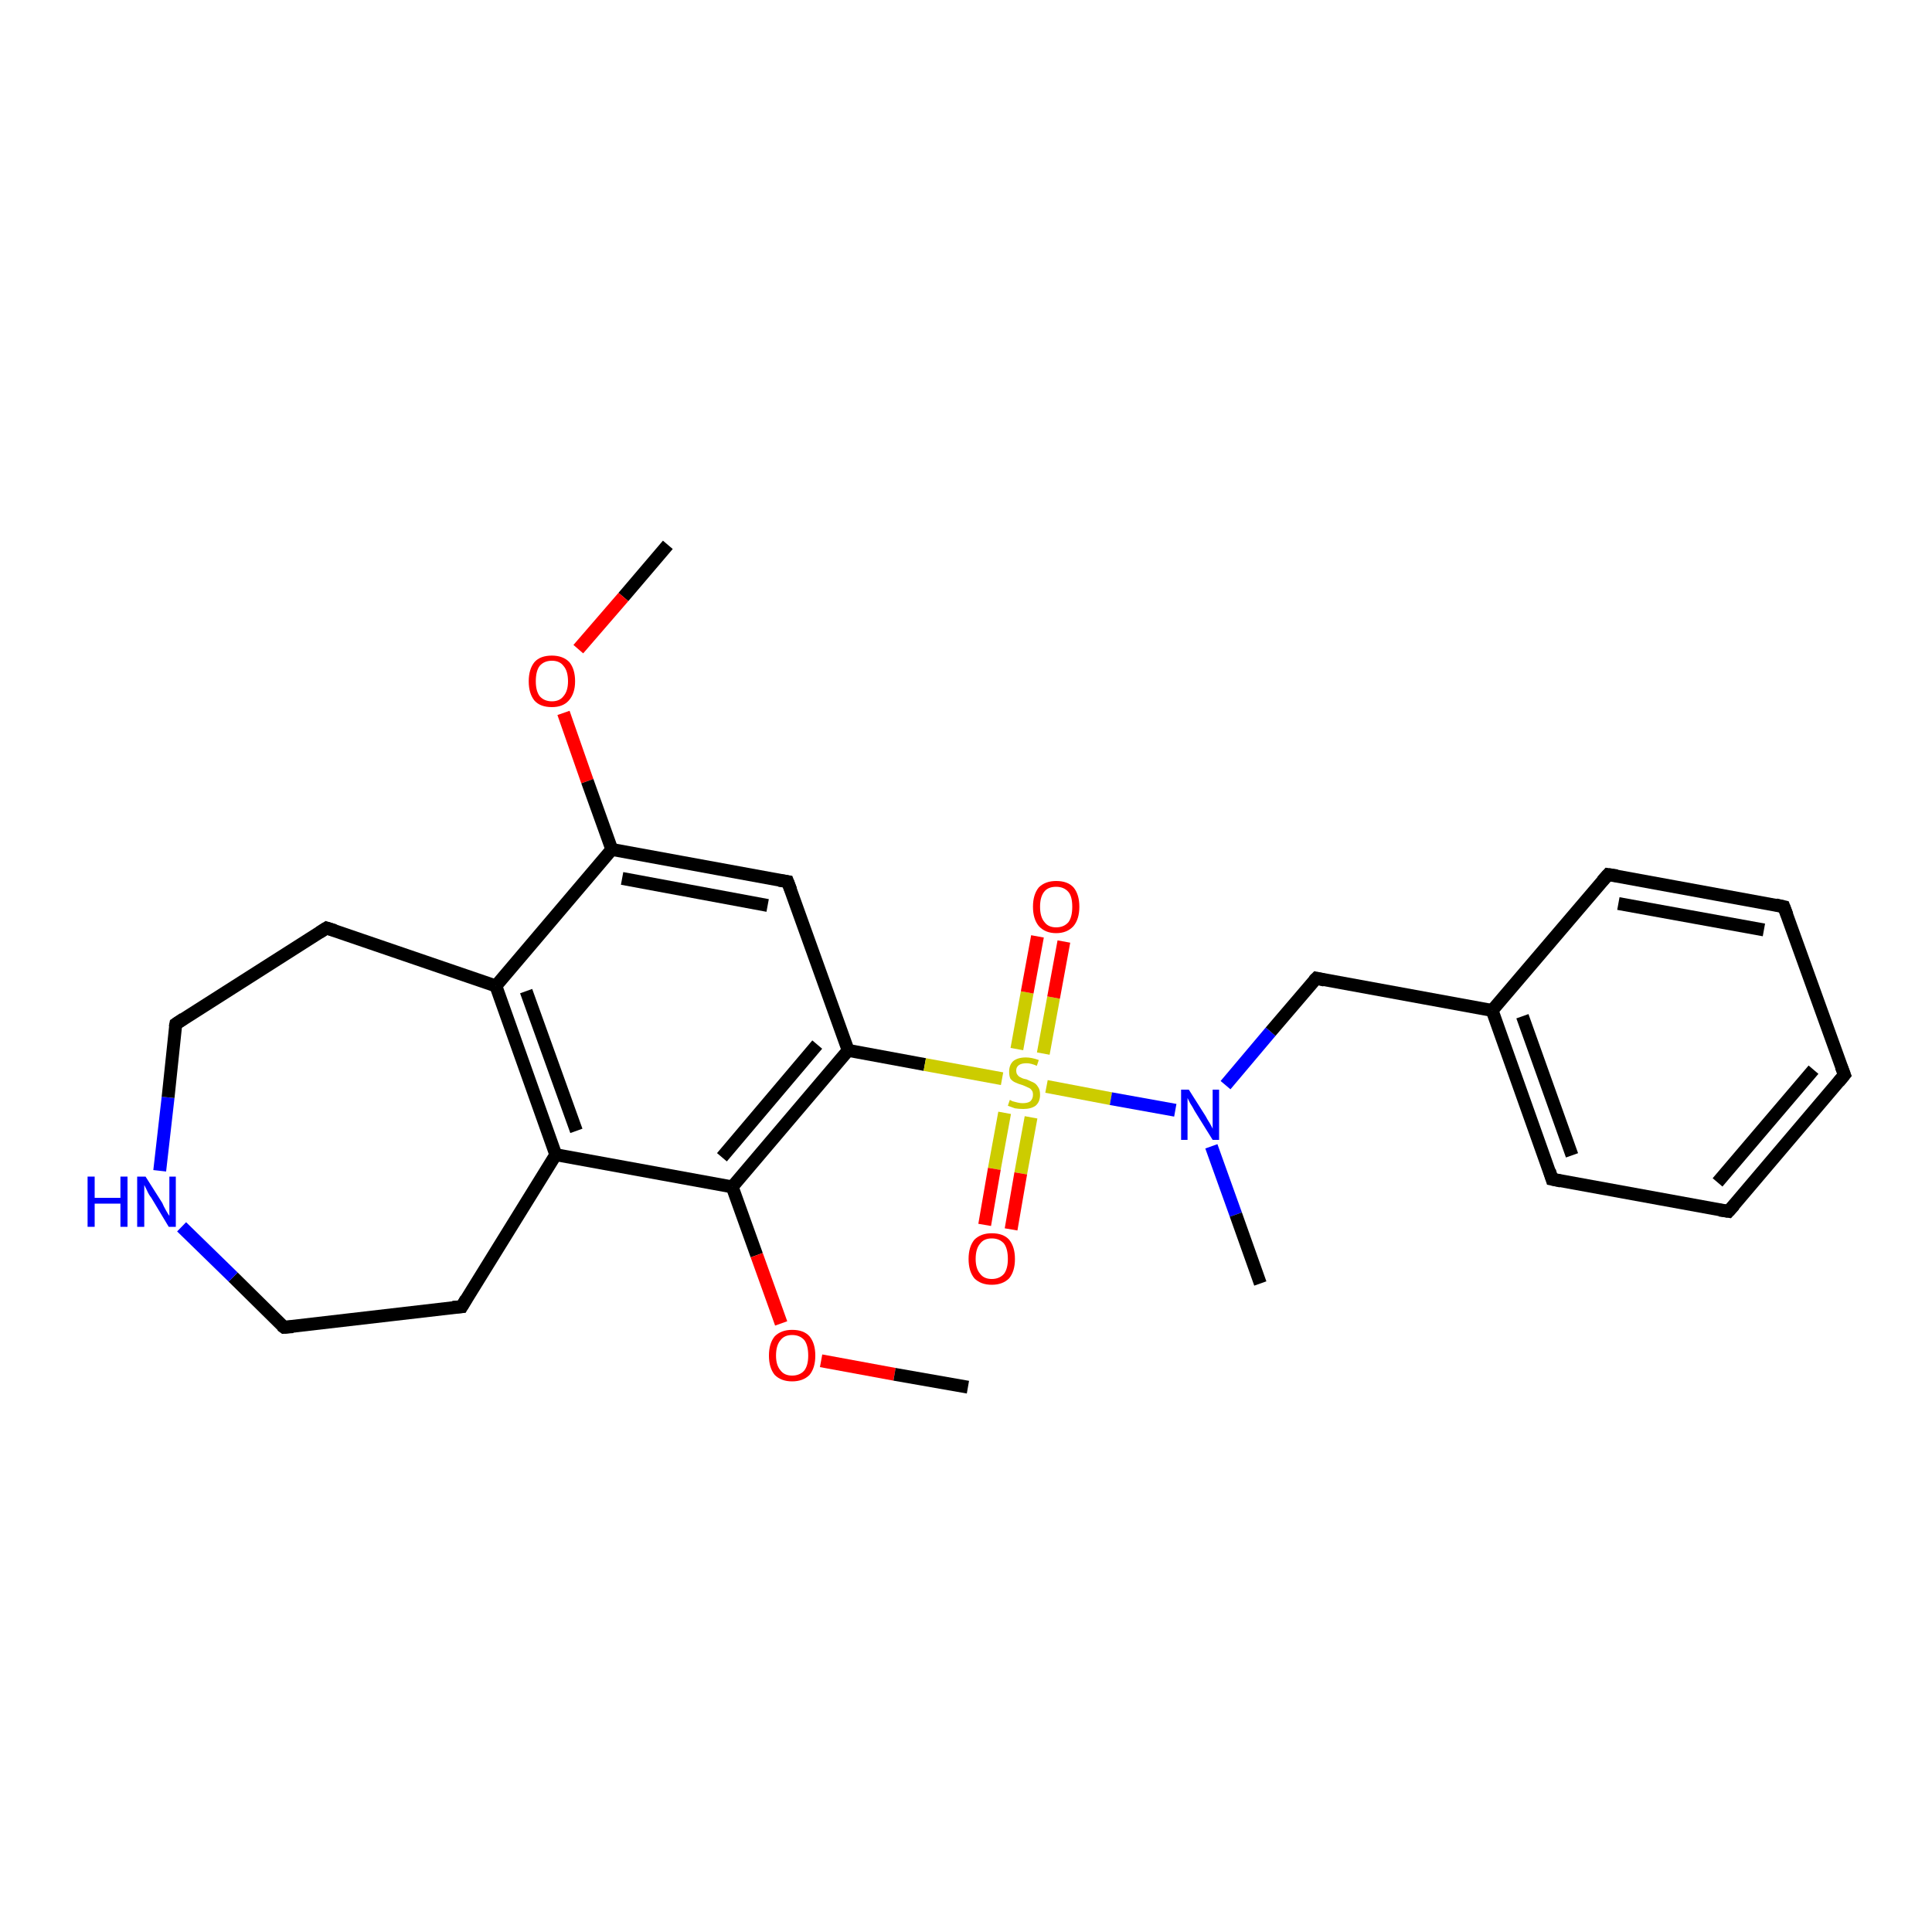 <?xml version='1.0' encoding='iso-8859-1'?>
<svg version='1.1' baseProfile='full'
              xmlns='http://www.w3.org/2000/svg'
                      xmlns:rdkit='http://www.rdkit.org/xml'
                      xmlns:xlink='http://www.w3.org/1999/xlink'
                  xml:space='preserve'
width='300px' height='300px' viewBox='0 0 300 300'>
<!-- END OF HEADER -->
<rect style='opacity:1.0;fill:#FFFFFF;stroke:none' width='300.0' height='300.0' x='0.0' y='0.0'> </rect>
<path class='bond-0 atom-0 atom-1' d='M 103.7,84.6 L 96.8,92.7' style='fill:none;fill-rule:evenodd;stroke:#000000;stroke-width:2.0px;stroke-linecap:butt;stroke-linejoin:miter;stroke-opacity:1' />
<path class='bond-0 atom-0 atom-1' d='M 96.8,92.7 L 89.8,100.8' style='fill:none;fill-rule:evenodd;stroke:#FF0000;stroke-width:2.0px;stroke-linecap:butt;stroke-linejoin:miter;stroke-opacity:1' />
<path class='bond-1 atom-1 atom-2' d='M 87.5,110.7 L 91.2,121.3' style='fill:none;fill-rule:evenodd;stroke:#FF0000;stroke-width:2.0px;stroke-linecap:butt;stroke-linejoin:miter;stroke-opacity:1' />
<path class='bond-1 atom-1 atom-2' d='M 91.2,121.3 L 95.0,131.9' style='fill:none;fill-rule:evenodd;stroke:#000000;stroke-width:2.0px;stroke-linecap:butt;stroke-linejoin:miter;stroke-opacity:1' />
<path class='bond-2 atom-2 atom-3' d='M 95.0,131.9 L 122.3,136.9' style='fill:none;fill-rule:evenodd;stroke:#000000;stroke-width:2.0px;stroke-linecap:butt;stroke-linejoin:miter;stroke-opacity:1' />
<path class='bond-2 atom-2 atom-3' d='M 96.6,136.4 L 119.2,140.6' style='fill:none;fill-rule:evenodd;stroke:#000000;stroke-width:2.0px;stroke-linecap:butt;stroke-linejoin:miter;stroke-opacity:1' />
<path class='bond-3 atom-3 atom-4' d='M 122.3,136.9 L 131.7,163.1' style='fill:none;fill-rule:evenodd;stroke:#000000;stroke-width:2.0px;stroke-linecap:butt;stroke-linejoin:miter;stroke-opacity:1' />
<path class='bond-4 atom-4 atom-5' d='M 131.7,163.1 L 113.7,184.3' style='fill:none;fill-rule:evenodd;stroke:#000000;stroke-width:2.0px;stroke-linecap:butt;stroke-linejoin:miter;stroke-opacity:1' />
<path class='bond-4 atom-4 atom-5' d='M 126.9,162.2 L 112.1,179.7' style='fill:none;fill-rule:evenodd;stroke:#000000;stroke-width:2.0px;stroke-linecap:butt;stroke-linejoin:miter;stroke-opacity:1' />
<path class='bond-5 atom-5 atom-6' d='M 113.7,184.3 L 117.5,194.9' style='fill:none;fill-rule:evenodd;stroke:#000000;stroke-width:2.0px;stroke-linecap:butt;stroke-linejoin:miter;stroke-opacity:1' />
<path class='bond-5 atom-5 atom-6' d='M 117.5,194.9 L 121.3,205.5' style='fill:none;fill-rule:evenodd;stroke:#FF0000;stroke-width:2.0px;stroke-linecap:butt;stroke-linejoin:miter;stroke-opacity:1' />
<path class='bond-6 atom-6 atom-7' d='M 127.5,211.3 L 138.9,213.4' style='fill:none;fill-rule:evenodd;stroke:#FF0000;stroke-width:2.0px;stroke-linecap:butt;stroke-linejoin:miter;stroke-opacity:1' />
<path class='bond-6 atom-6 atom-7' d='M 138.9,213.4 L 150.3,215.4' style='fill:none;fill-rule:evenodd;stroke:#000000;stroke-width:2.0px;stroke-linecap:butt;stroke-linejoin:miter;stroke-opacity:1' />
<path class='bond-7 atom-5 atom-8' d='M 113.7,184.3 L 86.3,179.3' style='fill:none;fill-rule:evenodd;stroke:#000000;stroke-width:2.0px;stroke-linecap:butt;stroke-linejoin:miter;stroke-opacity:1' />
<path class='bond-8 atom-8 atom-9' d='M 86.3,179.3 L 71.7,202.9' style='fill:none;fill-rule:evenodd;stroke:#000000;stroke-width:2.0px;stroke-linecap:butt;stroke-linejoin:miter;stroke-opacity:1' />
<path class='bond-9 atom-9 atom-10' d='M 71.7,202.9 L 44.1,206.1' style='fill:none;fill-rule:evenodd;stroke:#000000;stroke-width:2.0px;stroke-linecap:butt;stroke-linejoin:miter;stroke-opacity:1' />
<path class='bond-10 atom-10 atom-11' d='M 44.1,206.1 L 36.2,198.3' style='fill:none;fill-rule:evenodd;stroke:#000000;stroke-width:2.0px;stroke-linecap:butt;stroke-linejoin:miter;stroke-opacity:1' />
<path class='bond-10 atom-10 atom-11' d='M 36.2,198.3 L 28.2,190.5' style='fill:none;fill-rule:evenodd;stroke:#0000FF;stroke-width:2.0px;stroke-linecap:butt;stroke-linejoin:miter;stroke-opacity:1' />
<path class='bond-11 atom-11 atom-12' d='M 24.8,181.8 L 26.1,170.4' style='fill:none;fill-rule:evenodd;stroke:#0000FF;stroke-width:2.0px;stroke-linecap:butt;stroke-linejoin:miter;stroke-opacity:1' />
<path class='bond-11 atom-11 atom-12' d='M 26.1,170.4 L 27.3,159.0' style='fill:none;fill-rule:evenodd;stroke:#000000;stroke-width:2.0px;stroke-linecap:butt;stroke-linejoin:miter;stroke-opacity:1' />
<path class='bond-12 atom-12 atom-13' d='M 27.3,159.0 L 50.7,144.1' style='fill:none;fill-rule:evenodd;stroke:#000000;stroke-width:2.0px;stroke-linecap:butt;stroke-linejoin:miter;stroke-opacity:1' />
<path class='bond-13 atom-13 atom-14' d='M 50.7,144.1 L 77.0,153.1' style='fill:none;fill-rule:evenodd;stroke:#000000;stroke-width:2.0px;stroke-linecap:butt;stroke-linejoin:miter;stroke-opacity:1' />
<path class='bond-14 atom-4 atom-15' d='M 131.7,163.1 L 143.6,165.3' style='fill:none;fill-rule:evenodd;stroke:#000000;stroke-width:2.0px;stroke-linecap:butt;stroke-linejoin:miter;stroke-opacity:1' />
<path class='bond-14 atom-4 atom-15' d='M 143.6,165.3 L 155.6,167.5' style='fill:none;fill-rule:evenodd;stroke:#CCCC00;stroke-width:2.0px;stroke-linecap:butt;stroke-linejoin:miter;stroke-opacity:1' />
<path class='bond-15 atom-15 atom-16' d='M 162.0,163.6 L 163.6,154.9' style='fill:none;fill-rule:evenodd;stroke:#CCCC00;stroke-width:2.0px;stroke-linecap:butt;stroke-linejoin:miter;stroke-opacity:1' />
<path class='bond-15 atom-15 atom-16' d='M 163.6,154.9 L 165.2,146.2' style='fill:none;fill-rule:evenodd;stroke:#FF0000;stroke-width:2.0px;stroke-linecap:butt;stroke-linejoin:miter;stroke-opacity:1' />
<path class='bond-15 atom-15 atom-16' d='M 157.9,162.9 L 159.5,154.1' style='fill:none;fill-rule:evenodd;stroke:#CCCC00;stroke-width:2.0px;stroke-linecap:butt;stroke-linejoin:miter;stroke-opacity:1' />
<path class='bond-15 atom-15 atom-16' d='M 159.5,154.1 L 161.1,145.4' style='fill:none;fill-rule:evenodd;stroke:#FF0000;stroke-width:2.0px;stroke-linecap:butt;stroke-linejoin:miter;stroke-opacity:1' />
<path class='bond-16 atom-15 atom-17' d='M 156.0,172.8 L 154.4,181.5' style='fill:none;fill-rule:evenodd;stroke:#CCCC00;stroke-width:2.0px;stroke-linecap:butt;stroke-linejoin:miter;stroke-opacity:1' />
<path class='bond-16 atom-15 atom-17' d='M 154.4,181.5 L 152.9,190.2' style='fill:none;fill-rule:evenodd;stroke:#FF0000;stroke-width:2.0px;stroke-linecap:butt;stroke-linejoin:miter;stroke-opacity:1' />
<path class='bond-16 atom-15 atom-17' d='M 160.1,173.5 L 158.5,182.2' style='fill:none;fill-rule:evenodd;stroke:#CCCC00;stroke-width:2.0px;stroke-linecap:butt;stroke-linejoin:miter;stroke-opacity:1' />
<path class='bond-16 atom-15 atom-17' d='M 158.5,182.2 L 157.0,190.9' style='fill:none;fill-rule:evenodd;stroke:#FF0000;stroke-width:2.0px;stroke-linecap:butt;stroke-linejoin:miter;stroke-opacity:1' />
<path class='bond-17 atom-15 atom-18' d='M 162.5,168.7 L 172.5,170.6' style='fill:none;fill-rule:evenodd;stroke:#CCCC00;stroke-width:2.0px;stroke-linecap:butt;stroke-linejoin:miter;stroke-opacity:1' />
<path class='bond-17 atom-15 atom-18' d='M 172.5,170.6 L 182.5,172.4' style='fill:none;fill-rule:evenodd;stroke:#0000FF;stroke-width:2.0px;stroke-linecap:butt;stroke-linejoin:miter;stroke-opacity:1' />
<path class='bond-18 atom-18 atom-19' d='M 188.1,178.0 L 191.9,188.6' style='fill:none;fill-rule:evenodd;stroke:#0000FF;stroke-width:2.0px;stroke-linecap:butt;stroke-linejoin:miter;stroke-opacity:1' />
<path class='bond-18 atom-18 atom-19' d='M 191.9,188.6 L 195.7,199.3' style='fill:none;fill-rule:evenodd;stroke:#000000;stroke-width:2.0px;stroke-linecap:butt;stroke-linejoin:miter;stroke-opacity:1' />
<path class='bond-19 atom-18 atom-20' d='M 190.3,168.5 L 197.3,160.2' style='fill:none;fill-rule:evenodd;stroke:#0000FF;stroke-width:2.0px;stroke-linecap:butt;stroke-linejoin:miter;stroke-opacity:1' />
<path class='bond-19 atom-18 atom-20' d='M 197.3,160.2 L 204.4,151.9' style='fill:none;fill-rule:evenodd;stroke:#000000;stroke-width:2.0px;stroke-linecap:butt;stroke-linejoin:miter;stroke-opacity:1' />
<path class='bond-20 atom-20 atom-21' d='M 204.4,151.9 L 231.7,156.9' style='fill:none;fill-rule:evenodd;stroke:#000000;stroke-width:2.0px;stroke-linecap:butt;stroke-linejoin:miter;stroke-opacity:1' />
<path class='bond-21 atom-21 atom-22' d='M 231.7,156.9 L 241.0,183.1' style='fill:none;fill-rule:evenodd;stroke:#000000;stroke-width:2.0px;stroke-linecap:butt;stroke-linejoin:miter;stroke-opacity:1' />
<path class='bond-21 atom-21 atom-22' d='M 236.4,157.8 L 244.1,179.4' style='fill:none;fill-rule:evenodd;stroke:#000000;stroke-width:2.0px;stroke-linecap:butt;stroke-linejoin:miter;stroke-opacity:1' />
<path class='bond-22 atom-22 atom-23' d='M 241.0,183.1 L 268.4,188.1' style='fill:none;fill-rule:evenodd;stroke:#000000;stroke-width:2.0px;stroke-linecap:butt;stroke-linejoin:miter;stroke-opacity:1' />
<path class='bond-23 atom-23 atom-24' d='M 268.4,188.1 L 286.4,166.9' style='fill:none;fill-rule:evenodd;stroke:#000000;stroke-width:2.0px;stroke-linecap:butt;stroke-linejoin:miter;stroke-opacity:1' />
<path class='bond-23 atom-23 atom-24' d='M 266.7,183.6 L 281.6,166.1' style='fill:none;fill-rule:evenodd;stroke:#000000;stroke-width:2.0px;stroke-linecap:butt;stroke-linejoin:miter;stroke-opacity:1' />
<path class='bond-24 atom-24 atom-25' d='M 286.4,166.9 L 277.0,140.8' style='fill:none;fill-rule:evenodd;stroke:#000000;stroke-width:2.0px;stroke-linecap:butt;stroke-linejoin:miter;stroke-opacity:1' />
<path class='bond-25 atom-25 atom-26' d='M 277.0,140.8 L 249.7,135.8' style='fill:none;fill-rule:evenodd;stroke:#000000;stroke-width:2.0px;stroke-linecap:butt;stroke-linejoin:miter;stroke-opacity:1' />
<path class='bond-25 atom-25 atom-26' d='M 273.9,144.4 L 251.3,140.3' style='fill:none;fill-rule:evenodd;stroke:#000000;stroke-width:2.0px;stroke-linecap:butt;stroke-linejoin:miter;stroke-opacity:1' />
<path class='bond-26 atom-14 atom-2' d='M 77.0,153.1 L 95.0,131.9' style='fill:none;fill-rule:evenodd;stroke:#000000;stroke-width:2.0px;stroke-linecap:butt;stroke-linejoin:miter;stroke-opacity:1' />
<path class='bond-27 atom-26 atom-21' d='M 249.7,135.8 L 231.7,156.9' style='fill:none;fill-rule:evenodd;stroke:#000000;stroke-width:2.0px;stroke-linecap:butt;stroke-linejoin:miter;stroke-opacity:1' />
<path class='bond-28 atom-14 atom-8' d='M 77.0,153.1 L 86.3,179.3' style='fill:none;fill-rule:evenodd;stroke:#000000;stroke-width:2.0px;stroke-linecap:butt;stroke-linejoin:miter;stroke-opacity:1' />
<path class='bond-28 atom-14 atom-8' d='M 81.7,153.9 L 89.5,175.6' style='fill:none;fill-rule:evenodd;stroke:#000000;stroke-width:2.0px;stroke-linecap:butt;stroke-linejoin:miter;stroke-opacity:1' />
<path d='M 121.0,136.7 L 122.3,136.9 L 122.8,138.2' style='fill:none;stroke:#000000;stroke-width:2.0px;stroke-linecap:butt;stroke-linejoin:miter;stroke-opacity:1;' />
<path d='M 72.4,201.7 L 71.7,202.9 L 70.3,203.0' style='fill:none;stroke:#000000;stroke-width:2.0px;stroke-linecap:butt;stroke-linejoin:miter;stroke-opacity:1;' />
<path d='M 45.5,206.0 L 44.1,206.1 L 43.7,205.8' style='fill:none;stroke:#000000;stroke-width:2.0px;stroke-linecap:butt;stroke-linejoin:miter;stroke-opacity:1;' />
<path d='M 27.2,159.5 L 27.3,159.0 L 28.5,158.2' style='fill:none;stroke:#000000;stroke-width:2.0px;stroke-linecap:butt;stroke-linejoin:miter;stroke-opacity:1;' />
<path d='M 49.6,144.8 L 50.7,144.1 L 52.0,144.5' style='fill:none;stroke:#000000;stroke-width:2.0px;stroke-linecap:butt;stroke-linejoin:miter;stroke-opacity:1;' />
<path d='M 204.0,152.3 L 204.4,151.9 L 205.7,152.2' style='fill:none;stroke:#000000;stroke-width:2.0px;stroke-linecap:butt;stroke-linejoin:miter;stroke-opacity:1;' />
<path d='M 240.6,181.8 L 241.0,183.1 L 242.4,183.4' style='fill:none;stroke:#000000;stroke-width:2.0px;stroke-linecap:butt;stroke-linejoin:miter;stroke-opacity:1;' />
<path d='M 267.0,187.9 L 268.4,188.1 L 269.3,187.1' style='fill:none;stroke:#000000;stroke-width:2.0px;stroke-linecap:butt;stroke-linejoin:miter;stroke-opacity:1;' />
<path d='M 285.5,168.0 L 286.4,166.9 L 285.9,165.6' style='fill:none;stroke:#000000;stroke-width:2.0px;stroke-linecap:butt;stroke-linejoin:miter;stroke-opacity:1;' />
<path d='M 277.5,142.1 L 277.0,140.8 L 275.7,140.5' style='fill:none;stroke:#000000;stroke-width:2.0px;stroke-linecap:butt;stroke-linejoin:miter;stroke-opacity:1;' />
<path d='M 251.1,136.0 L 249.7,135.8 L 248.8,136.8' style='fill:none;stroke:#000000;stroke-width:2.0px;stroke-linecap:butt;stroke-linejoin:miter;stroke-opacity:1;' />
<path class='atom-1' d='M 82.1 105.8
Q 82.1 103.9, 83.0 102.8
Q 83.9 101.8, 85.7 101.8
Q 87.4 101.8, 88.4 102.8
Q 89.3 103.9, 89.3 105.8
Q 89.3 107.7, 88.3 108.8
Q 87.4 109.8, 85.7 109.8
Q 83.9 109.8, 83.0 108.8
Q 82.1 107.7, 82.1 105.8
M 85.7 108.9
Q 86.9 108.9, 87.5 108.1
Q 88.2 107.3, 88.2 105.8
Q 88.2 104.2, 87.5 103.4
Q 86.9 102.6, 85.7 102.6
Q 84.5 102.6, 83.8 103.4
Q 83.2 104.2, 83.2 105.8
Q 83.2 107.3, 83.8 108.1
Q 84.5 108.9, 85.7 108.9
' fill='#FF0000'/>
<path class='atom-6' d='M 119.4 210.5
Q 119.4 208.6, 120.3 207.5
Q 121.3 206.5, 123.0 206.5
Q 124.8 206.5, 125.7 207.5
Q 126.6 208.6, 126.6 210.5
Q 126.6 212.4, 125.7 213.5
Q 124.7 214.5, 123.0 214.5
Q 121.3 214.5, 120.3 213.5
Q 119.4 212.4, 119.4 210.5
M 123.0 213.6
Q 124.2 213.6, 124.9 212.8
Q 125.5 212.0, 125.5 210.5
Q 125.5 208.9, 124.9 208.1
Q 124.2 207.3, 123.0 207.3
Q 121.8 207.3, 121.2 208.1
Q 120.5 208.9, 120.5 210.5
Q 120.5 212.0, 121.2 212.8
Q 121.8 213.6, 123.0 213.6
' fill='#FF0000'/>
<path class='atom-11' d='M 13.6 182.7
L 14.7 182.7
L 14.7 186.0
L 18.7 186.0
L 18.7 182.7
L 19.8 182.7
L 19.8 190.5
L 18.7 190.5
L 18.7 186.9
L 14.7 186.9
L 14.7 190.5
L 13.6 190.5
L 13.6 182.7
' fill='#0000FF'/>
<path class='atom-11' d='M 22.6 182.7
L 25.2 186.8
Q 25.4 187.3, 25.8 188.0
Q 26.2 188.7, 26.3 188.8
L 26.3 182.7
L 27.3 182.7
L 27.3 190.5
L 26.2 190.5
L 23.5 186.0
Q 23.1 185.5, 22.8 184.8
Q 22.5 184.2, 22.4 184.0
L 22.4 190.5
L 21.3 190.5
L 21.3 182.7
L 22.6 182.7
' fill='#0000FF'/>
<path class='atom-15' d='M 156.8 170.8
Q 156.9 170.8, 157.2 171.0
Q 157.6 171.1, 158.0 171.2
Q 158.4 171.3, 158.8 171.3
Q 159.6 171.3, 160.0 171.0
Q 160.4 170.6, 160.4 170.0
Q 160.4 169.5, 160.2 169.3
Q 160.0 169.0, 159.7 168.9
Q 159.3 168.7, 158.8 168.5
Q 158.1 168.3, 157.7 168.1
Q 157.2 167.9, 156.9 167.5
Q 156.7 167.1, 156.7 166.4
Q 156.7 165.4, 157.3 164.8
Q 158.0 164.2, 159.3 164.2
Q 160.2 164.2, 161.3 164.6
L 161.0 165.5
Q 160.1 165.1, 159.4 165.1
Q 158.6 165.1, 158.2 165.4
Q 157.8 165.7, 157.8 166.2
Q 157.8 166.7, 158.0 166.9
Q 158.2 167.2, 158.5 167.3
Q 158.8 167.5, 159.4 167.6
Q 160.1 167.9, 160.5 168.1
Q 160.9 168.3, 161.2 168.8
Q 161.5 169.2, 161.5 170.0
Q 161.5 171.1, 160.8 171.7
Q 160.1 172.2, 158.9 172.2
Q 158.2 172.2, 157.6 172.1
Q 157.1 171.9, 156.5 171.7
L 156.8 170.8
' fill='#CCCC00'/>
<path class='atom-16' d='M 160.4 140.8
Q 160.4 138.9, 161.3 137.8
Q 162.3 136.8, 164.0 136.8
Q 165.8 136.8, 166.7 137.8
Q 167.6 138.9, 167.6 140.8
Q 167.6 142.7, 166.7 143.8
Q 165.7 144.9, 164.0 144.9
Q 162.3 144.9, 161.3 143.8
Q 160.4 142.7, 160.4 140.8
M 164.0 144.0
Q 165.2 144.0, 165.9 143.2
Q 166.5 142.4, 166.5 140.8
Q 166.5 139.2, 165.9 138.5
Q 165.2 137.7, 164.0 137.7
Q 162.8 137.7, 162.2 138.4
Q 161.5 139.2, 161.5 140.8
Q 161.5 142.4, 162.2 143.2
Q 162.8 144.0, 164.0 144.0
' fill='#FF0000'/>
<path class='atom-17' d='M 150.4 195.5
Q 150.4 193.6, 151.3 192.5
Q 152.3 191.5, 154.0 191.5
Q 155.8 191.5, 156.7 192.5
Q 157.6 193.6, 157.6 195.5
Q 157.6 197.4, 156.7 198.5
Q 155.7 199.5, 154.0 199.5
Q 152.3 199.5, 151.3 198.5
Q 150.4 197.4, 150.4 195.5
M 154.0 198.6
Q 155.2 198.6, 155.9 197.8
Q 156.5 197.0, 156.5 195.5
Q 156.5 193.9, 155.9 193.1
Q 155.2 192.3, 154.0 192.3
Q 152.8 192.3, 152.2 193.1
Q 151.5 193.9, 151.5 195.5
Q 151.5 197.0, 152.2 197.8
Q 152.8 198.6, 154.0 198.6
' fill='#FF0000'/>
<path class='atom-18' d='M 184.6 169.2
L 187.2 173.3
Q 187.4 173.7, 187.9 174.5
Q 188.3 175.2, 188.3 175.3
L 188.3 169.2
L 189.3 169.2
L 189.3 177.0
L 188.3 177.0
L 185.5 172.5
Q 185.2 171.9, 184.8 171.3
Q 184.5 170.7, 184.4 170.5
L 184.4 177.0
L 183.4 177.0
L 183.4 169.2
L 184.6 169.2
' fill='#0000FF'/>
</svg>
